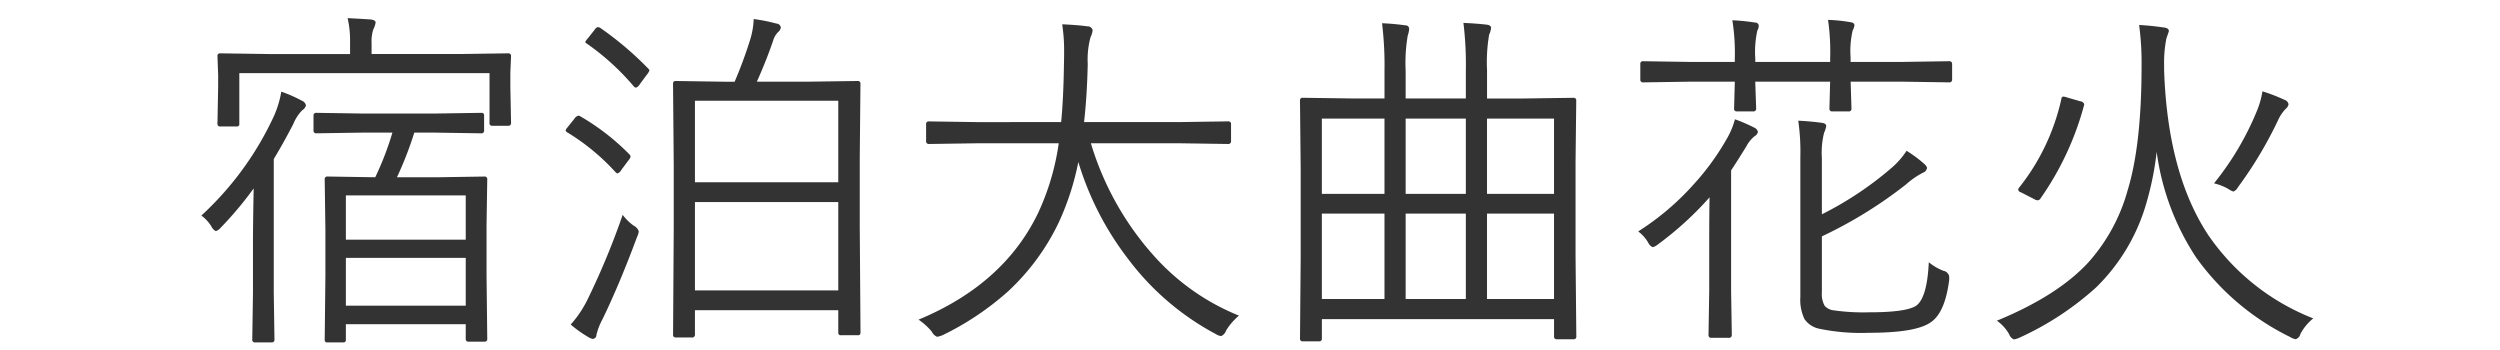 <svg xmlns="http://www.w3.org/2000/svg" width="300" height="42" viewBox="0 0 300 42">
  <defs>
    <style>
      .cls-1 {
        fill: #333;
        fill-rule: evenodd;
      }
    </style>
  </defs>
  <path id="宿泊大曲花火" class="cls-1" d="M58.386,33.066V27l0.084-5.48a0.3,0.3,0,0,0-.336-0.336l-5.375.084H47.636a42.507,42.507,0,0,0,2.079-5.354h2.52L57.777,16a0.3,0.3,0,0,0,.315-0.357V13.876a0.288,0.288,0,0,0-.315-0.336l-5.543.084H43.521l-5.543-.084a0.307,0.307,0,0,0-.357.336v1.764a0.315,0.315,0,0,0,.357.357l5.543-.084H47.09a36.32,36.32,0,0,1-2.058,5.354H44.718L39.3,21.182a0.3,0.3,0,0,0-.336.336l0.084,6.089V33.15l-0.084,7.643a0.28,0.28,0,0,0,.336.294h1.869a0.28,0.28,0,0,0,.336-0.294V38.9H55.888v1.764a0.3,0.3,0,0,0,.336.336h1.911a0.3,0.3,0,0,0,.336-0.336ZM41.505,36.677V30.945H55.888v5.732H41.505Zm0-7.915V23.45H55.888v5.312H41.505ZM61.242,10.411V8.731l0.084-1.995A0.307,0.307,0,0,0,60.969,6.4l-5.879.084h-10.5V5.2a4.668,4.668,0,0,1,.21-1.68,2.626,2.626,0,0,0,.273-0.819q0-.273-0.525-0.357-0.777-.063-2.834-0.168a12,12,0,0,1,.294,2.9V6.485H32.33L26.43,6.4a0.3,0.3,0,0,0-.336.336l0.084,2.247v1.428l-0.084,4.43a0.3,0.3,0,0,0,.336.336h1.995a0.28,0.28,0,0,0,.294-0.336V8.773H58.743v5.963a0.291,0.291,0,0,0,.294.357h1.932a0.315,0.315,0,0,0,.357-0.357ZM36.193,12.07A16.2,16.2,0,0,0,33.758,11a12.421,12.421,0,0,1-.861,2.877,37.665,37.665,0,0,1-8.734,11.989,4.606,4.606,0,0,1,1.2,1.3,1.228,1.228,0,0,0,.525.567,1.167,1.167,0,0,0,.567-0.378A42.718,42.718,0,0,0,30.44,22.61Q30.356,27,30.356,29.14v5.984l-0.084,5.627a0.3,0.3,0,0,0,.336.336H32.6a0.3,0.3,0,0,0,.336-0.336l-0.084-5.627V19.083q1.217-2.016,2.352-4.22a4.945,4.945,0,0,1,1.071-1.638,0.952,0.952,0,0,0,.441-0.588,0.811,0.811,0,0,0-.525-0.567h0Zm66.978,15.18V18.831l0.084-8.776a0.3,0.3,0,0,0-.336-0.336L97.1,9.8H90.825q1.26-2.834,2.016-5.123a2.356,2.356,0,0,1,.525-0.819A0.918,0.918,0,0,0,93.7,3.314a0.541,0.541,0,0,0-.525-0.483,20.338,20.338,0,0,0-2.73-.546,9.473,9.473,0,0,1-.441,2.52,51.017,51.017,0,0,1-1.848,5H86.878L81.1,9.718a0.3,0.3,0,0,0-.336.336l0.084,9.721v7.6L80.768,40.142a0.307,0.307,0,0,0,.336.357h1.89a0.335,0.335,0,0,0,.4-0.357V37.223h17.2v2.709a0.28,0.28,0,0,0,.336.294h1.995a0.28,0.28,0,0,0,.336-0.294Zm-19.778,7.6v-10.6h17.2v10.6h-17.2Zm0-12.976V12.091h17.2v9.784h-17.2Zm-6.74,5.9a1.143,1.143,0,0,0-.609-0.693,6.1,6.1,0,0,1-1.323-1.3,89.818,89.818,0,0,1-4.136,9.994,13.29,13.29,0,0,1-2.1,3.17,14.232,14.232,0,0,0,2.058,1.47,1.711,1.711,0,0,0,.567.252,0.458,0.458,0,0,0,.462-0.483,7.693,7.693,0,0,1,.735-1.89q2.036-4.2,4.136-9.847a2.311,2.311,0,0,0,.21-0.672h0ZM72.013,3.335a0.8,0.8,0,0,0-.273-0.084,0.623,0.623,0,0,0-.378.315L70.543,4.6a1.688,1.688,0,0,0-.315.441,0.37,0.37,0,0,0,.189.189,29.46,29.46,0,0,1,5.627,5.123,0.457,0.457,0,0,0,.273.168,0.911,0.911,0,0,0,.462-0.42L77.64,8.941a2.053,2.053,0,0,0,.294-0.483,0.436,0.436,0,0,0-.126-0.21,39.1,39.1,0,0,0-5.795-4.913h0ZM69.64,13.96a0.52,0.52,0,0,0-.231-0.084,0.851,0.851,0,0,0-.5.4l-0.861,1.071a0.62,0.62,0,0,0-.168.315,0.342,0.342,0,0,0,.21.231,26.413,26.413,0,0,1,5.774,4.766,0.345,0.345,0,0,0,.252.147,0.925,0.925,0,0,0,.462-0.441l0.861-1.155a0.9,0.9,0,0,0,.231-0.42,0.516,0.516,0,0,0-.189-0.315A27.726,27.726,0,0,0,69.64,13.96h0Zm68.51,16.377a35.462,35.462,0,0,1-7.243-13.143h10.75l5.711,0.084a0.325,0.325,0,0,0,.357-0.378V14.9a0.307,0.307,0,0,0-.357-0.336l-5.711.084H130.088q0.357-3.149.441-6.971a10.129,10.129,0,0,1,.336-3.212,2.777,2.777,0,0,0,.252-0.819,0.591,0.591,0,0,0-.609-0.483Q129.353,3,127.463,2.916a21.138,21.138,0,0,1,.231,3.4q0,0.546-.021,1.449-0.063,4.178-.336,6.887H117.2l-5.732-.084a0.3,0.3,0,0,0-.336.336V16.9a0.317,0.317,0,0,0,.336.378l5.732-.084h9.847a29.427,29.427,0,0,1-2.5,8.419q-4.116,8.5-14.319,12.745a7.691,7.691,0,0,1,1.595,1.449,1.219,1.219,0,0,0,.63.609,3.219,3.219,0,0,0,.693-0.21A34.157,34.157,0,0,0,121,34.935a27.273,27.273,0,0,0,6.046-8.231A32.072,32.072,0,0,0,129.4,19.44a36.124,36.124,0,0,0,5.942,11.59,31.874,31.874,0,0,0,10.54,9.049,1.55,1.55,0,0,0,.651.252,1.058,1.058,0,0,0,.588-0.651,7.431,7.431,0,0,1,1.553-1.806,27.314,27.314,0,0,1-10.519-7.538h0Zm50.916,0.357V19.4l0.084-7.328a0.3,0.3,0,0,0-.336-0.336l-6.068.084h-4.3v-3.4a19.465,19.465,0,0,1,.252-4.262,2.556,2.556,0,0,0,.231-0.8q0-.336-0.525-0.4-1.323-.147-2.793-0.21A41.188,41.188,0,0,1,175.9,8.5v3.317h-7.222V8.5a19.675,19.675,0,0,1,.252-4.241A2.9,2.9,0,0,0,169.1,3.44a0.426,0.426,0,0,0-.462-0.4q-1.344-.189-2.793-0.252a41.744,41.744,0,0,1,.294,5.753v3.275h-3.779l-6.026-.084a0.3,0.3,0,0,0-.336.336l0.084,8.231V30.861L156,40.625a0.3,0.3,0,0,0,.336.336h1.953a0.3,0.3,0,0,0,.336-0.336V38.294h27.861v2.058a0.307,0.307,0,0,0,.336.357h2a0.307,0.307,0,0,0,.336-0.357Zm-10.624,5.186V25.633h8.041V35.879h-8.041Zm-19.82,0V25.633h7.516V35.879h-7.516Zm10.057,0V25.633H175.9V35.879h-7.222Zm9.763-12.619V14.232h8.041v9.028h-8.041Zm-19.82,0V14.232h7.516v9.028h-7.516Zm10.057,0V14.232H175.9v9.028h-7.222Zm65.235,9.994a0.845,0.845,0,0,0-.693-0.756,6.418,6.418,0,0,1-1.764-1.029q-0.21,4.409-1.6,5.27-1.281.735-5.5,0.735a25.253,25.253,0,0,1-4.43-.252,1.667,1.667,0,0,1-.966-0.525,2.864,2.864,0,0,1-.336-1.617V28.363a52.639,52.639,0,0,0,10.079-6.215,9.843,9.843,0,0,1,2.057-1.428,0.694,0.694,0,0,0,.483-0.609,1.184,1.184,0,0,0-.357-0.462,14.615,14.615,0,0,0-2.1-1.554,9.613,9.613,0,0,1-1.806,2.058,40.8,40.8,0,0,1-8.357,5.564V18.957a9.751,9.751,0,0,1,.273-3.044,2.931,2.931,0,0,0,.252-0.777q0-.336-0.546-0.4-1.428-.189-2.813-0.252a25.883,25.883,0,0,1,.252,4.346v16.8a5.374,5.374,0,0,0,.5,2.666,2.844,2.844,0,0,0,1.784,1.155,24.609,24.609,0,0,0,5.984.483q5.563,0,7.349-1.239,1.743-1.134,2.247-5.123V33.255h0ZM234.25,7.682a0.307,0.307,0,0,0-.357-0.336l-5.585.084h-6.236V6.9a10.75,10.75,0,0,1,.252-3.254,1.809,1.809,0,0,0,.21-0.609q0-.315-0.5-0.378a18.745,18.745,0,0,0-2.667-.273,27.262,27.262,0,0,1,.252,4.661V7.43h-8.986V7.01a11.769,11.769,0,0,1,.252-3.359,1.142,1.142,0,0,0,.168-0.567,0.419,0.419,0,0,0-.462-0.378,23.432,23.432,0,0,0-2.709-.273,25.241,25.241,0,0,1,.294,4.661V7.43h-5.417l-5.585-.084a0.3,0.3,0,0,0-.336.336V9.508a0.317,0.317,0,0,0,.336.378l5.585-.084h5.417l-0.084,3.191a0.309,0.309,0,0,0,.315.378h1.974a0.325,0.325,0,0,0,.357-0.378L210.629,9.8h8.986l-0.084,3.233a0.3,0.3,0,0,0,.336.336h1.953a0.307,0.307,0,0,0,.357-0.336l-0.1-3.233h6.236l5.585,0.084a0.326,0.326,0,0,0,.357-0.378V7.682ZM210.482,15.3a19.333,19.333,0,0,0-2.289-.987,9.427,9.427,0,0,1-.818,2.058,30.247,30.247,0,0,1-4.116,5.732,31.666,31.666,0,0,1-6.676,5.669,4.451,4.451,0,0,1,1.238,1.407,0.939,0.939,0,0,0,.525.483,1.773,1.773,0,0,0,.609-0.336,39.408,39.408,0,0,0,6.194-5.648q-0.042,1.806-.042,5.417v5.753l-0.084,5.333a0.307,0.307,0,0,0,.336.357h2.058a0.335,0.335,0,0,0,.4-0.357l-0.084-5.333v-14.4q0.819-1.239,1.848-2.918a3.856,3.856,0,0,1,.987-1.2,0.681,0.681,0,0,0,.378-0.525,0.746,0.746,0,0,0-.462-0.5h0Zm54.611,13.06q-4.977-7.411-5.4-19.946V7.808A14.984,14.984,0,0,1,259.97,4.6q0.294-.819.294-0.861,0-.378-0.609-0.441Q258.038,3.063,256.694,3a34.131,34.131,0,0,1,.294,4.934q0,9.469-1.679,14.928a21.556,21.556,0,0,1-4.767,8.692q-3.674,3.948-10.917,6.929a4.951,4.951,0,0,1,1.469,1.617,1.071,1.071,0,0,0,.567.63,2.364,2.364,0,0,0,.63-0.189,35.663,35.663,0,0,0,9.238-6.047A23,23,0,0,0,257.6,24.248a35.874,35.874,0,0,0,1.2-6.026A30.278,30.278,0,0,0,263.539,30.9a30.15,30.15,0,0,0,11.3,9.553,1.7,1.7,0,0,0,.651.252,0.889,0.889,0,0,0,.567-0.651,6.076,6.076,0,0,1,1.532-1.848,27.334,27.334,0,0,1-12.492-9.847h0ZM250.1,12.49a0.531,0.531,0,0,0-.462-0.336l-1.6-.462a1.966,1.966,0,0,0-.441-0.105,0.274,0.274,0,0,0-.231.273,26.1,26.1,0,0,1-5.081,10.666,0.376,0.376,0,0,0-.1.231,0.392,0.392,0,0,0,.315.315l1.6,0.819a0.883,0.883,0,0,0,.42.147,0.411,0.411,0,0,0,.315-0.189,35.36,35.36,0,0,0,5.249-11.212,1,1,0,0,0,.021-0.147h0Zm24.061-.5a20.352,20.352,0,0,0-2.666-1.029,10.393,10.393,0,0,1-.651,2.31A34.667,34.667,0,0,1,265.681,22a6.465,6.465,0,0,1,1.679.651,2.413,2.413,0,0,0,.651.336,1.125,1.125,0,0,0,.546-0.525,48.249,48.249,0,0,0,4.871-8.167,4.794,4.794,0,0,1,.861-1.239,0.917,0.917,0,0,0,.336-0.546,0.7,0.7,0,0,0-.462-0.525h0Z"/>
</svg>
